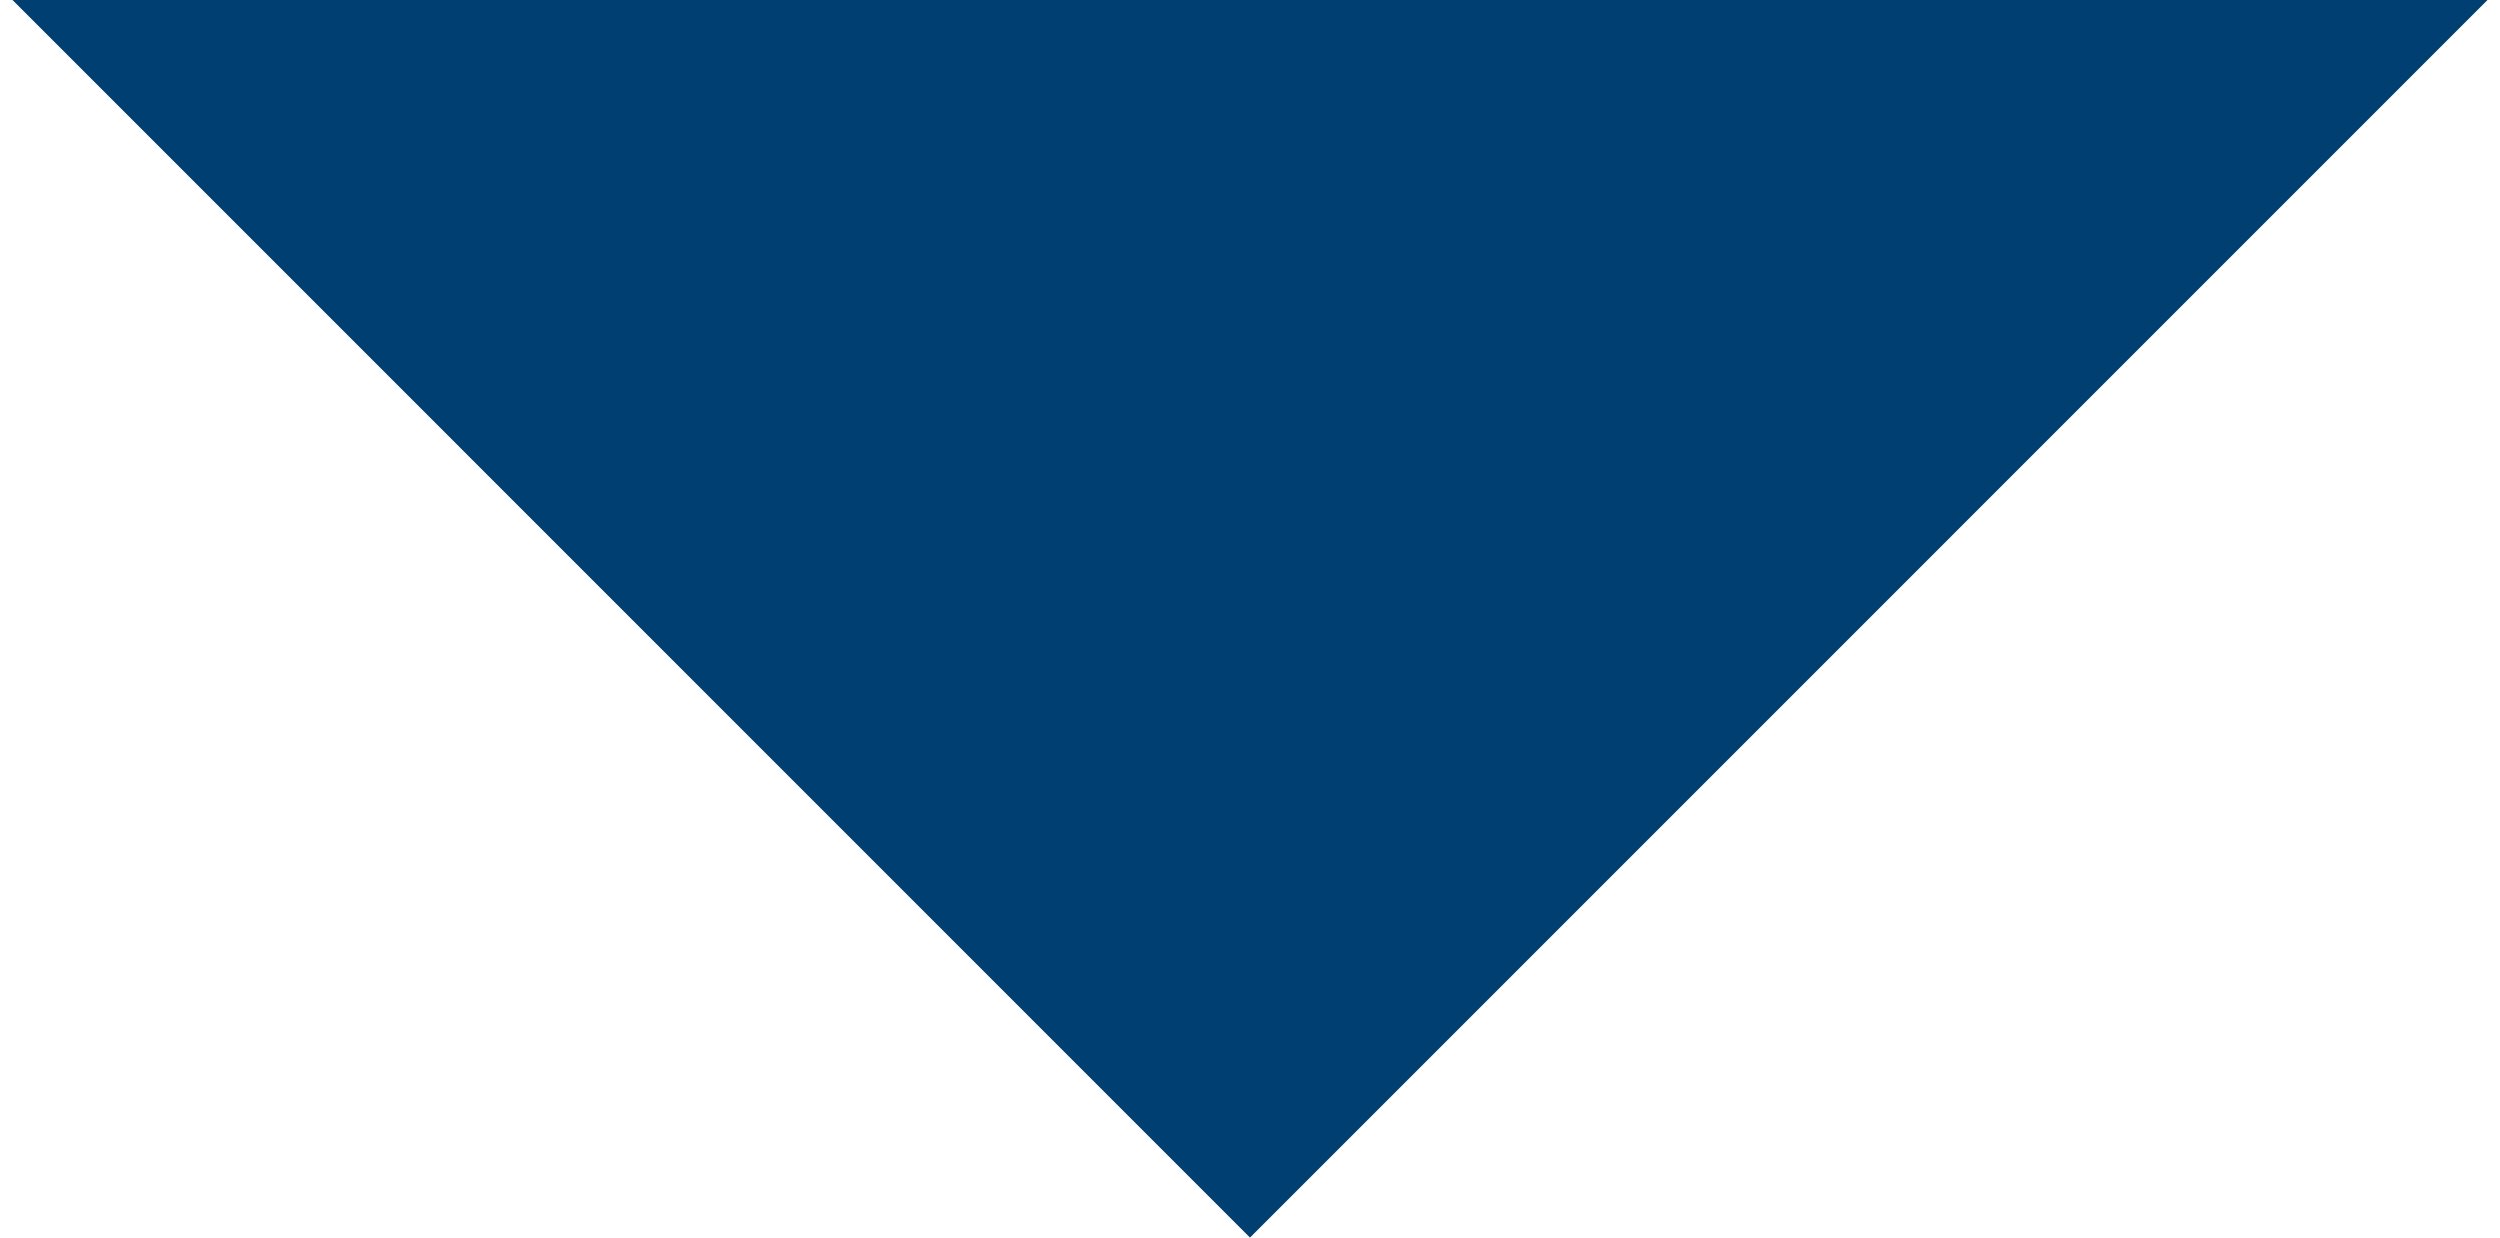 <?xml version="1.0" encoding="utf-8"?>
<!-- Generator: Adobe Illustrator 16.0.0, SVG Export Plug-In . SVG Version: 6.00 Build 0)  -->
<!DOCTYPE svg PUBLIC "-//W3C//DTD SVG 1.1//EN" "http://www.w3.org/Graphics/SVG/1.1/DTD/svg11.dtd">
<svg version="1.1" id="レイヤー_1" xmlns="http://www.w3.org/2000/svg" xmlns:xlink="http://www.w3.org/1999/xlink" x="0px"
	 y="0px" width="100px" height="49.503px" viewBox="0 0 100 49.503" enable-background="new 0 0 100 49.503" xml:space="preserve">
<polygon fill="#003F71" points="0.5,0 99.501,0 49.999,49.503 "/>
</svg>
